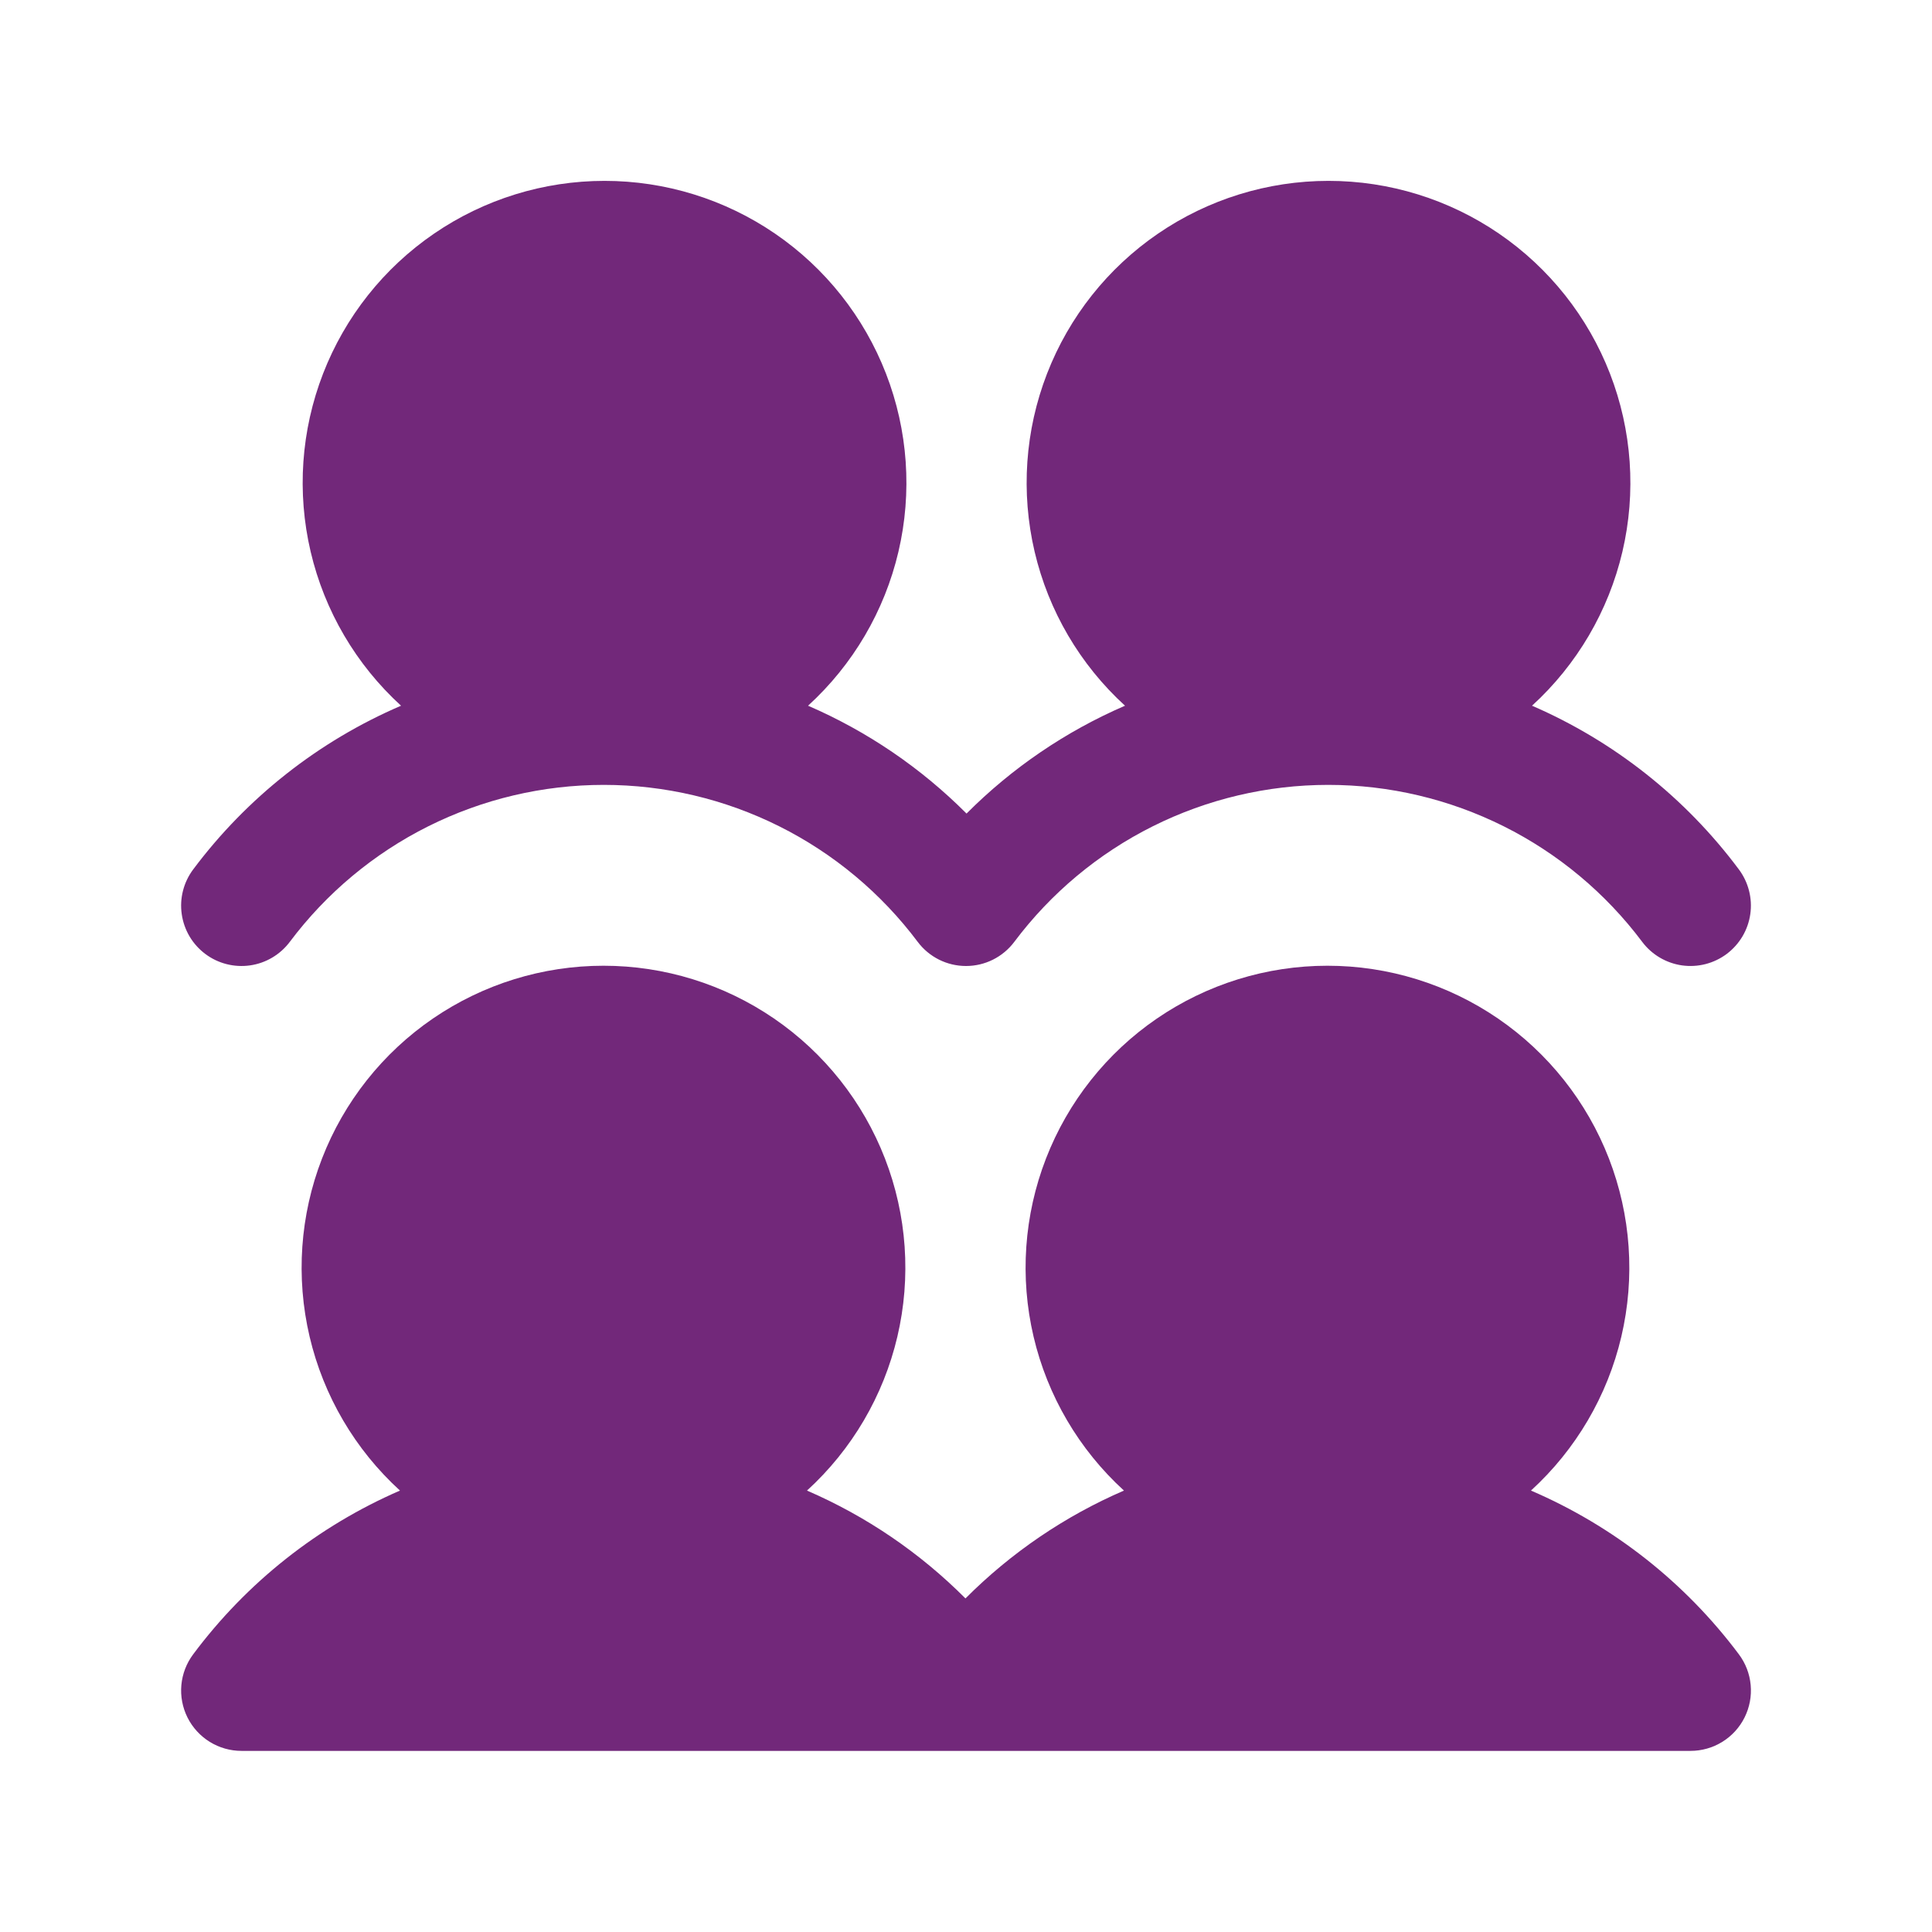 <svg xmlns="http://www.w3.org/2000/svg" width="102" height="102" viewBox="0 0 102 102" fill="none"><g clip-path="url(#clip0_2101_40)"><path d="M91.8 87.334C92.156 87.807 92.374 88.371 92.427 88.961C92.481 89.551 92.369 90.145 92.104 90.675C91.84 91.205 91.432 91.651 90.928 91.962C90.424 92.273 89.843 92.438 89.25 92.438H12.75C12.158 92.438 11.578 92.273 11.074 91.962C10.571 91.65 10.164 91.205 9.899 90.676C9.634 90.146 9.522 89.553 9.575 88.964C9.629 88.374 9.845 87.811 10.2 87.338C13.023 83.553 16.786 80.574 21.117 78.695C18.743 76.529 17.08 73.695 16.345 70.566C15.611 67.437 15.839 64.159 17.002 61.162C18.163 58.166 20.204 55.59 22.856 53.774C25.508 51.958 28.647 50.986 31.861 50.986C35.075 50.986 38.214 51.958 40.866 53.774C43.518 55.59 45.559 58.166 46.721 61.162C47.883 64.159 48.111 67.437 47.377 70.566C46.642 73.695 44.979 76.529 42.605 78.695C45.73 80.046 48.569 81.978 50.972 84.389C53.375 81.978 56.215 80.046 59.339 78.695C56.965 76.529 55.302 73.695 54.567 70.566C53.833 67.437 54.062 64.159 55.224 61.162C56.386 58.166 58.426 55.59 61.078 53.774C63.73 51.958 66.869 50.986 70.083 50.986C73.297 50.986 76.436 51.958 79.088 53.774C81.74 55.59 83.781 58.166 84.943 61.162C86.105 64.159 86.333 67.437 85.599 70.566C84.864 73.695 83.201 76.529 80.827 78.695C85.178 80.564 88.962 83.543 91.8 87.334ZM10.838 50.363C11.172 50.614 11.553 50.797 11.959 50.9C12.364 51.004 12.786 51.027 13.201 50.968C13.615 50.909 14.014 50.769 14.374 50.555C14.734 50.342 15.049 50.06 15.3 49.725C17.23 47.152 19.732 45.063 22.609 43.625C25.486 42.187 28.659 41.438 31.875 41.438C35.092 41.438 38.264 42.187 41.141 43.625C44.018 45.063 46.52 47.152 48.45 49.725C48.747 50.121 49.132 50.442 49.575 50.664C50.017 50.885 50.505 51 51 51C51.495 51 51.983 50.885 52.425 50.664C52.868 50.442 53.253 50.121 53.55 49.725C55.48 47.152 57.982 45.063 60.859 43.625C63.736 42.187 66.909 41.438 70.125 41.438C73.341 41.438 76.514 42.187 79.391 43.625C82.268 45.063 84.77 47.152 86.7 49.725C86.951 50.06 87.266 50.342 87.627 50.555C87.987 50.768 88.386 50.908 88.801 50.968C89.215 51.026 89.637 51.003 90.043 50.899C90.448 50.795 90.83 50.612 91.165 50.361C91.499 50.109 91.781 49.794 91.995 49.434C92.208 49.074 92.348 48.675 92.407 48.26C92.466 47.846 92.443 47.423 92.338 47.018C92.234 46.612 92.051 46.231 91.8 45.896C88.977 42.113 85.214 39.135 80.883 37.258C83.257 35.091 84.92 32.258 85.655 29.128C86.389 25.999 86.16 22.721 84.999 19.725C83.837 16.728 81.796 14.153 79.144 12.337C76.492 10.521 73.353 9.549 70.139 9.549C66.925 9.549 63.786 10.521 61.134 12.337C58.482 14.153 56.441 16.728 55.279 19.725C54.117 22.721 53.889 25.999 54.623 29.128C55.358 32.258 57.021 35.091 59.395 37.258C56.27 38.609 53.431 40.541 51.028 42.952C48.625 40.541 45.785 38.609 42.661 37.258C45.035 35.091 46.698 32.258 47.433 29.128C48.167 25.999 47.938 22.721 46.776 19.725C45.614 16.728 43.574 14.153 40.922 12.337C38.27 10.521 35.131 9.549 31.917 9.549C28.703 9.549 25.564 10.521 22.912 12.337C20.26 14.153 18.219 16.728 17.057 19.725C15.895 22.721 15.667 25.999 16.401 29.128C17.136 32.258 18.799 35.091 21.173 37.258C16.822 39.128 13.038 42.108 10.2 45.9C9.949 46.235 9.766 46.616 9.662 47.022C9.558 47.427 9.535 47.849 9.595 48.263C9.654 48.678 9.794 49.077 10.007 49.437C10.22 49.797 10.503 50.111 10.838 50.363Z" fill="#72287A"></path></g><defs><clipPath id="clip0_2101_40"><rect width="102" height="102" fill="white"></rect></clipPath></defs></svg>